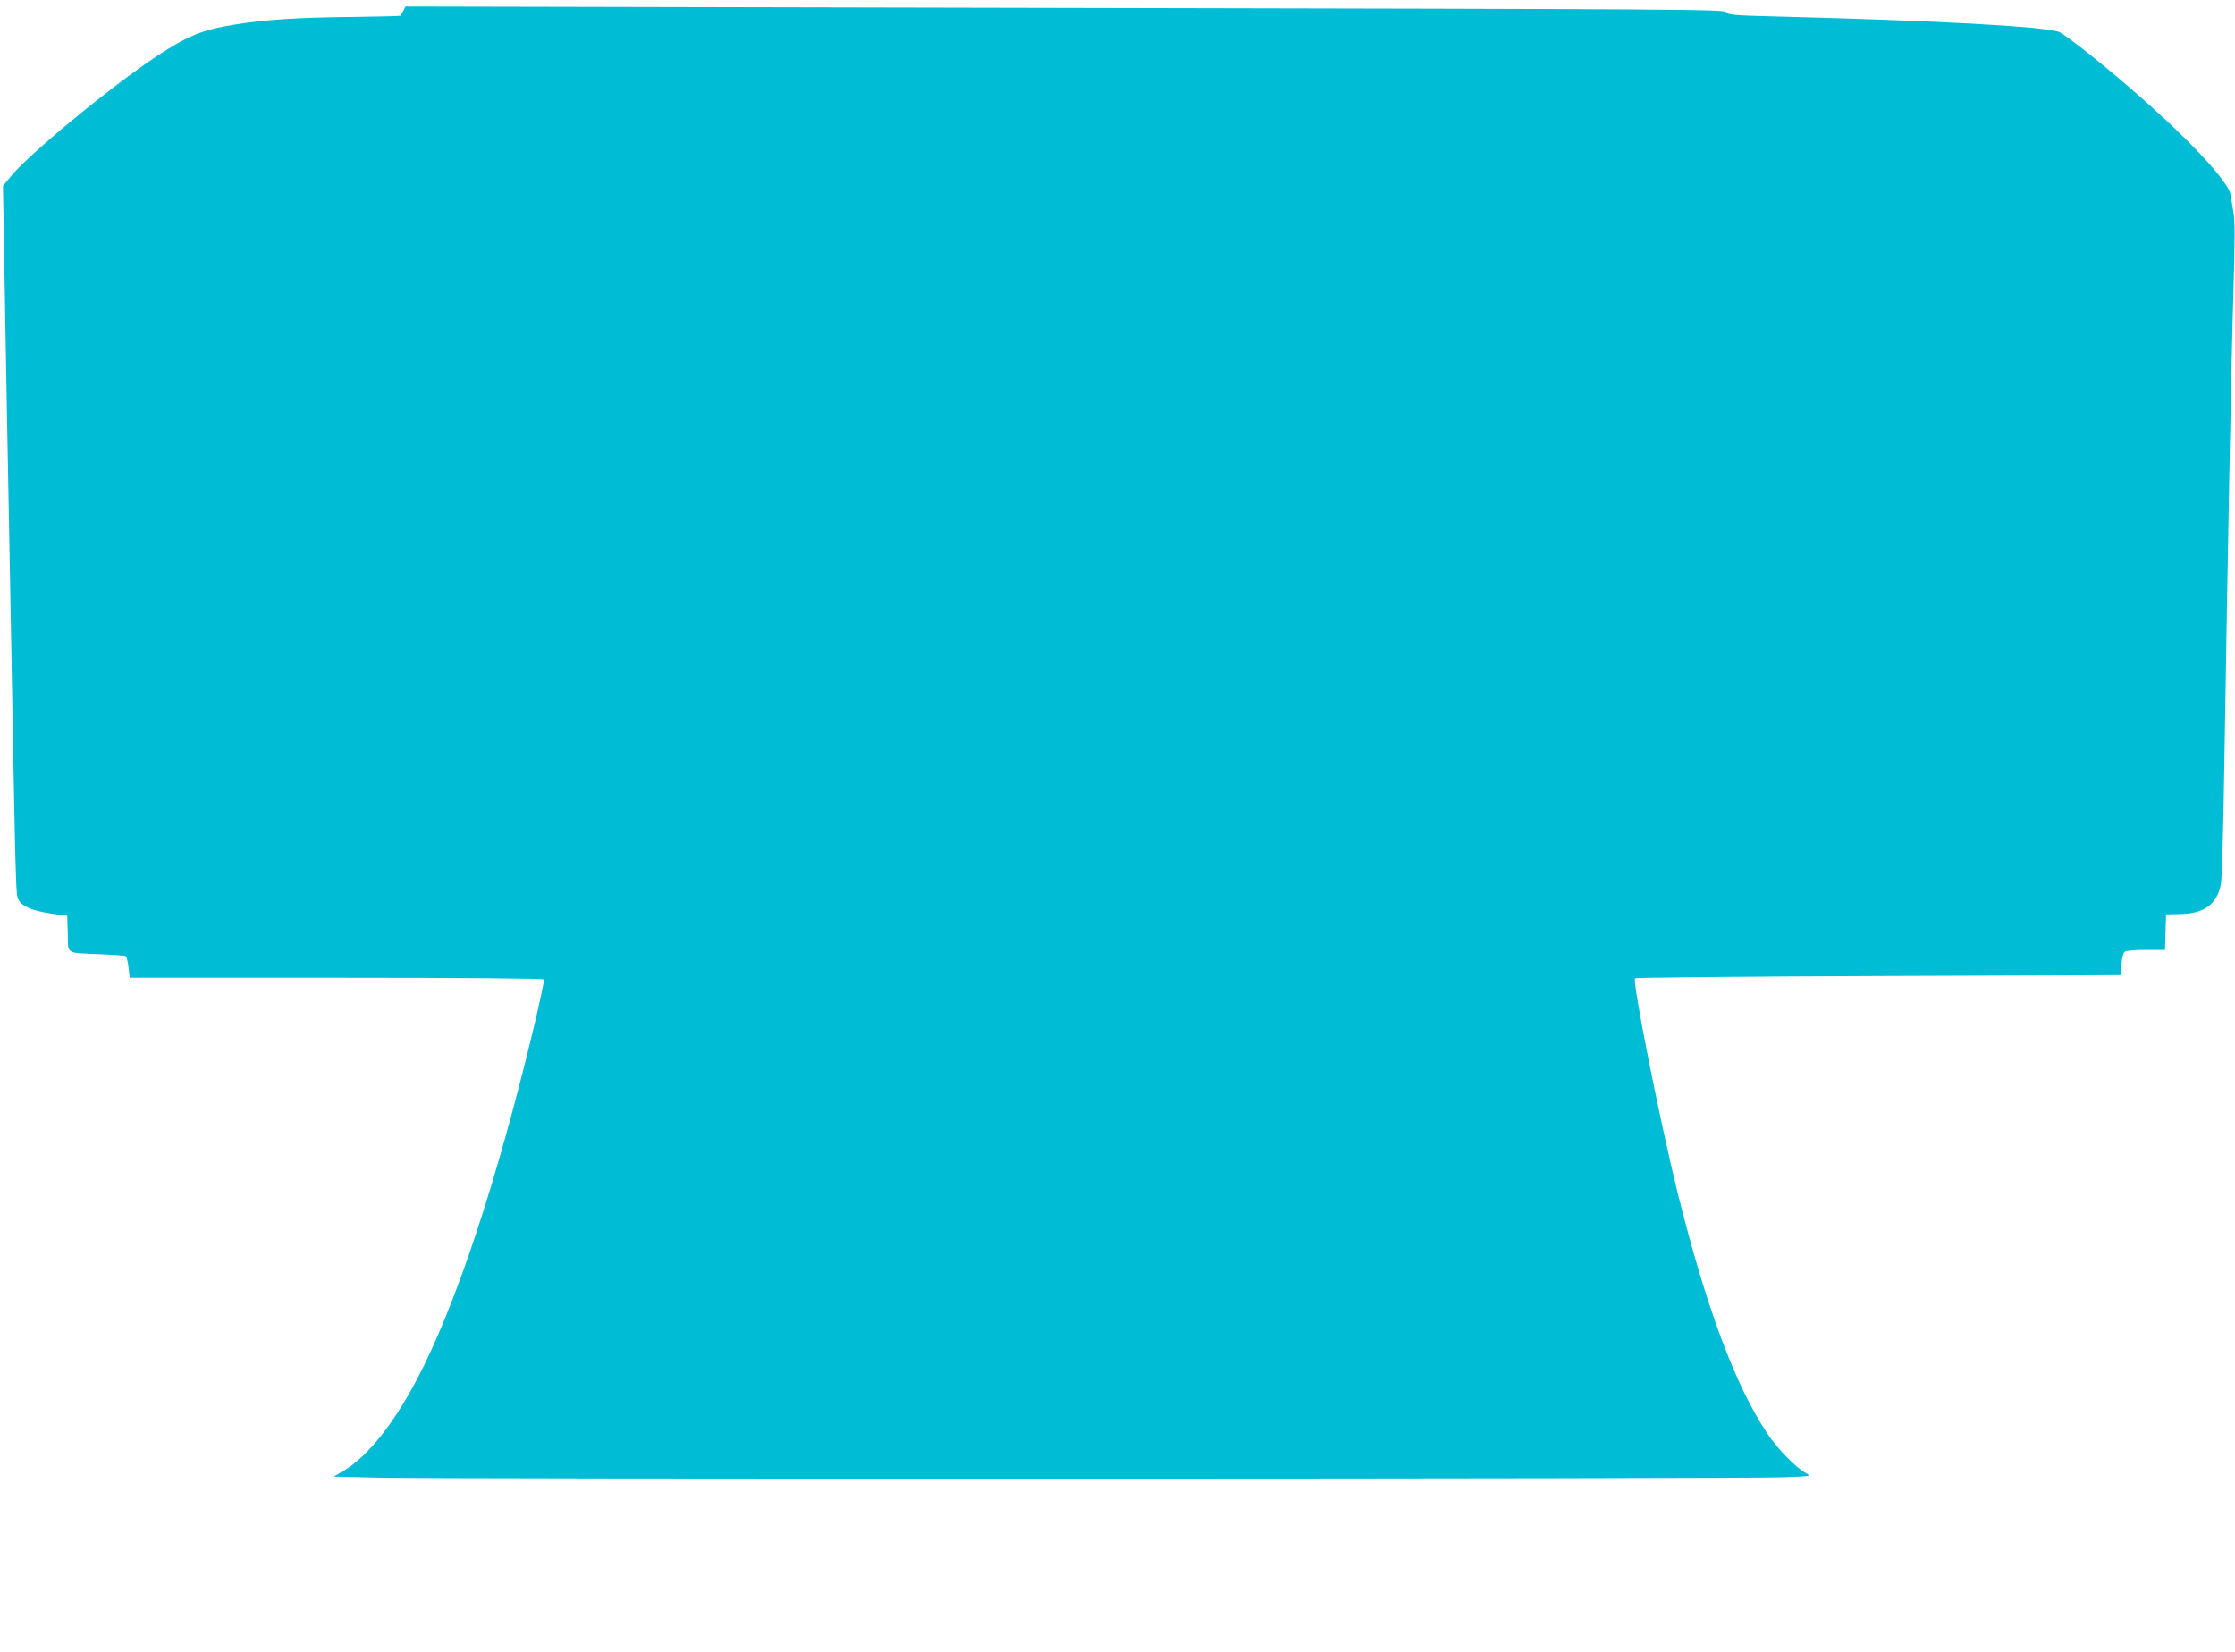 <?xml version="1.0" standalone="no"?>
<!DOCTYPE svg PUBLIC "-//W3C//DTD SVG 20010904//EN"
 "http://www.w3.org/TR/2001/REC-SVG-20010904/DTD/svg10.dtd">
<svg version="1.0" xmlns="http://www.w3.org/2000/svg"
 width="1280pt" height="946pt" viewBox="0 0 1280 946"
 preserveAspectRatio="xMidYMid meet">
<g transform="translate(0,946) scale(0.1,-0.1)"
fill="#00bcd4" stroke="none">
<path d="M2310 9399 c-7 -13 -15 -26 -17 -29 -2 -2 -126 -5 -276 -7 -309 -3
-498 -15 -675 -44 -185 -30 -264 -63 -442 -179 -263 -174 -737 -564 -842 -695
l-41 -50 7 -390 c3 -214 11 -628 16 -920 6 -291 14 -775 20 -1075 31 -1718 30
-1671 46 -1702 20 -40 81 -65 191 -81 l88 -12 3 -103 c3 -120 -16 -108 186
-117 76 -3 143 -8 147 -11 4 -2 11 -31 15 -64 l7 -60 1183 0 c741 0 1185 -4
1189 -10 3 -5 -24 -132 -60 -282 -214 -890 -445 -1585 -667 -2008 -134 -255
-284 -443 -416 -521 l-61 -36 256 -6 c324 -9 7797 -7 8033 2 174 6 175 6 143
24 -58 31 -162 138 -221 226 -185 277 -352 726 -517 1391 -99 401 -258 1201
-241 1217 4 4 632 10 1394 13 l1387 5 5 63 c3 40 10 66 20 72 8 5 63 10 122
10 l107 0 3 102 3 101 80 2 c138 2 211 55 234 170 6 28 15 343 20 700 20 1252
40 2313 52 2696 9 297 9 402 0 455 -7 38 -14 82 -16 98 -16 100 -388 470 -814
810 -75 60 -150 115 -166 122 -78 32 -684 66 -1633 90 -235 6 -264 9 -275 24
-12 17 -201 18 -3789 25 l-3776 8 -12 -24z"/>
</g>
</svg>

